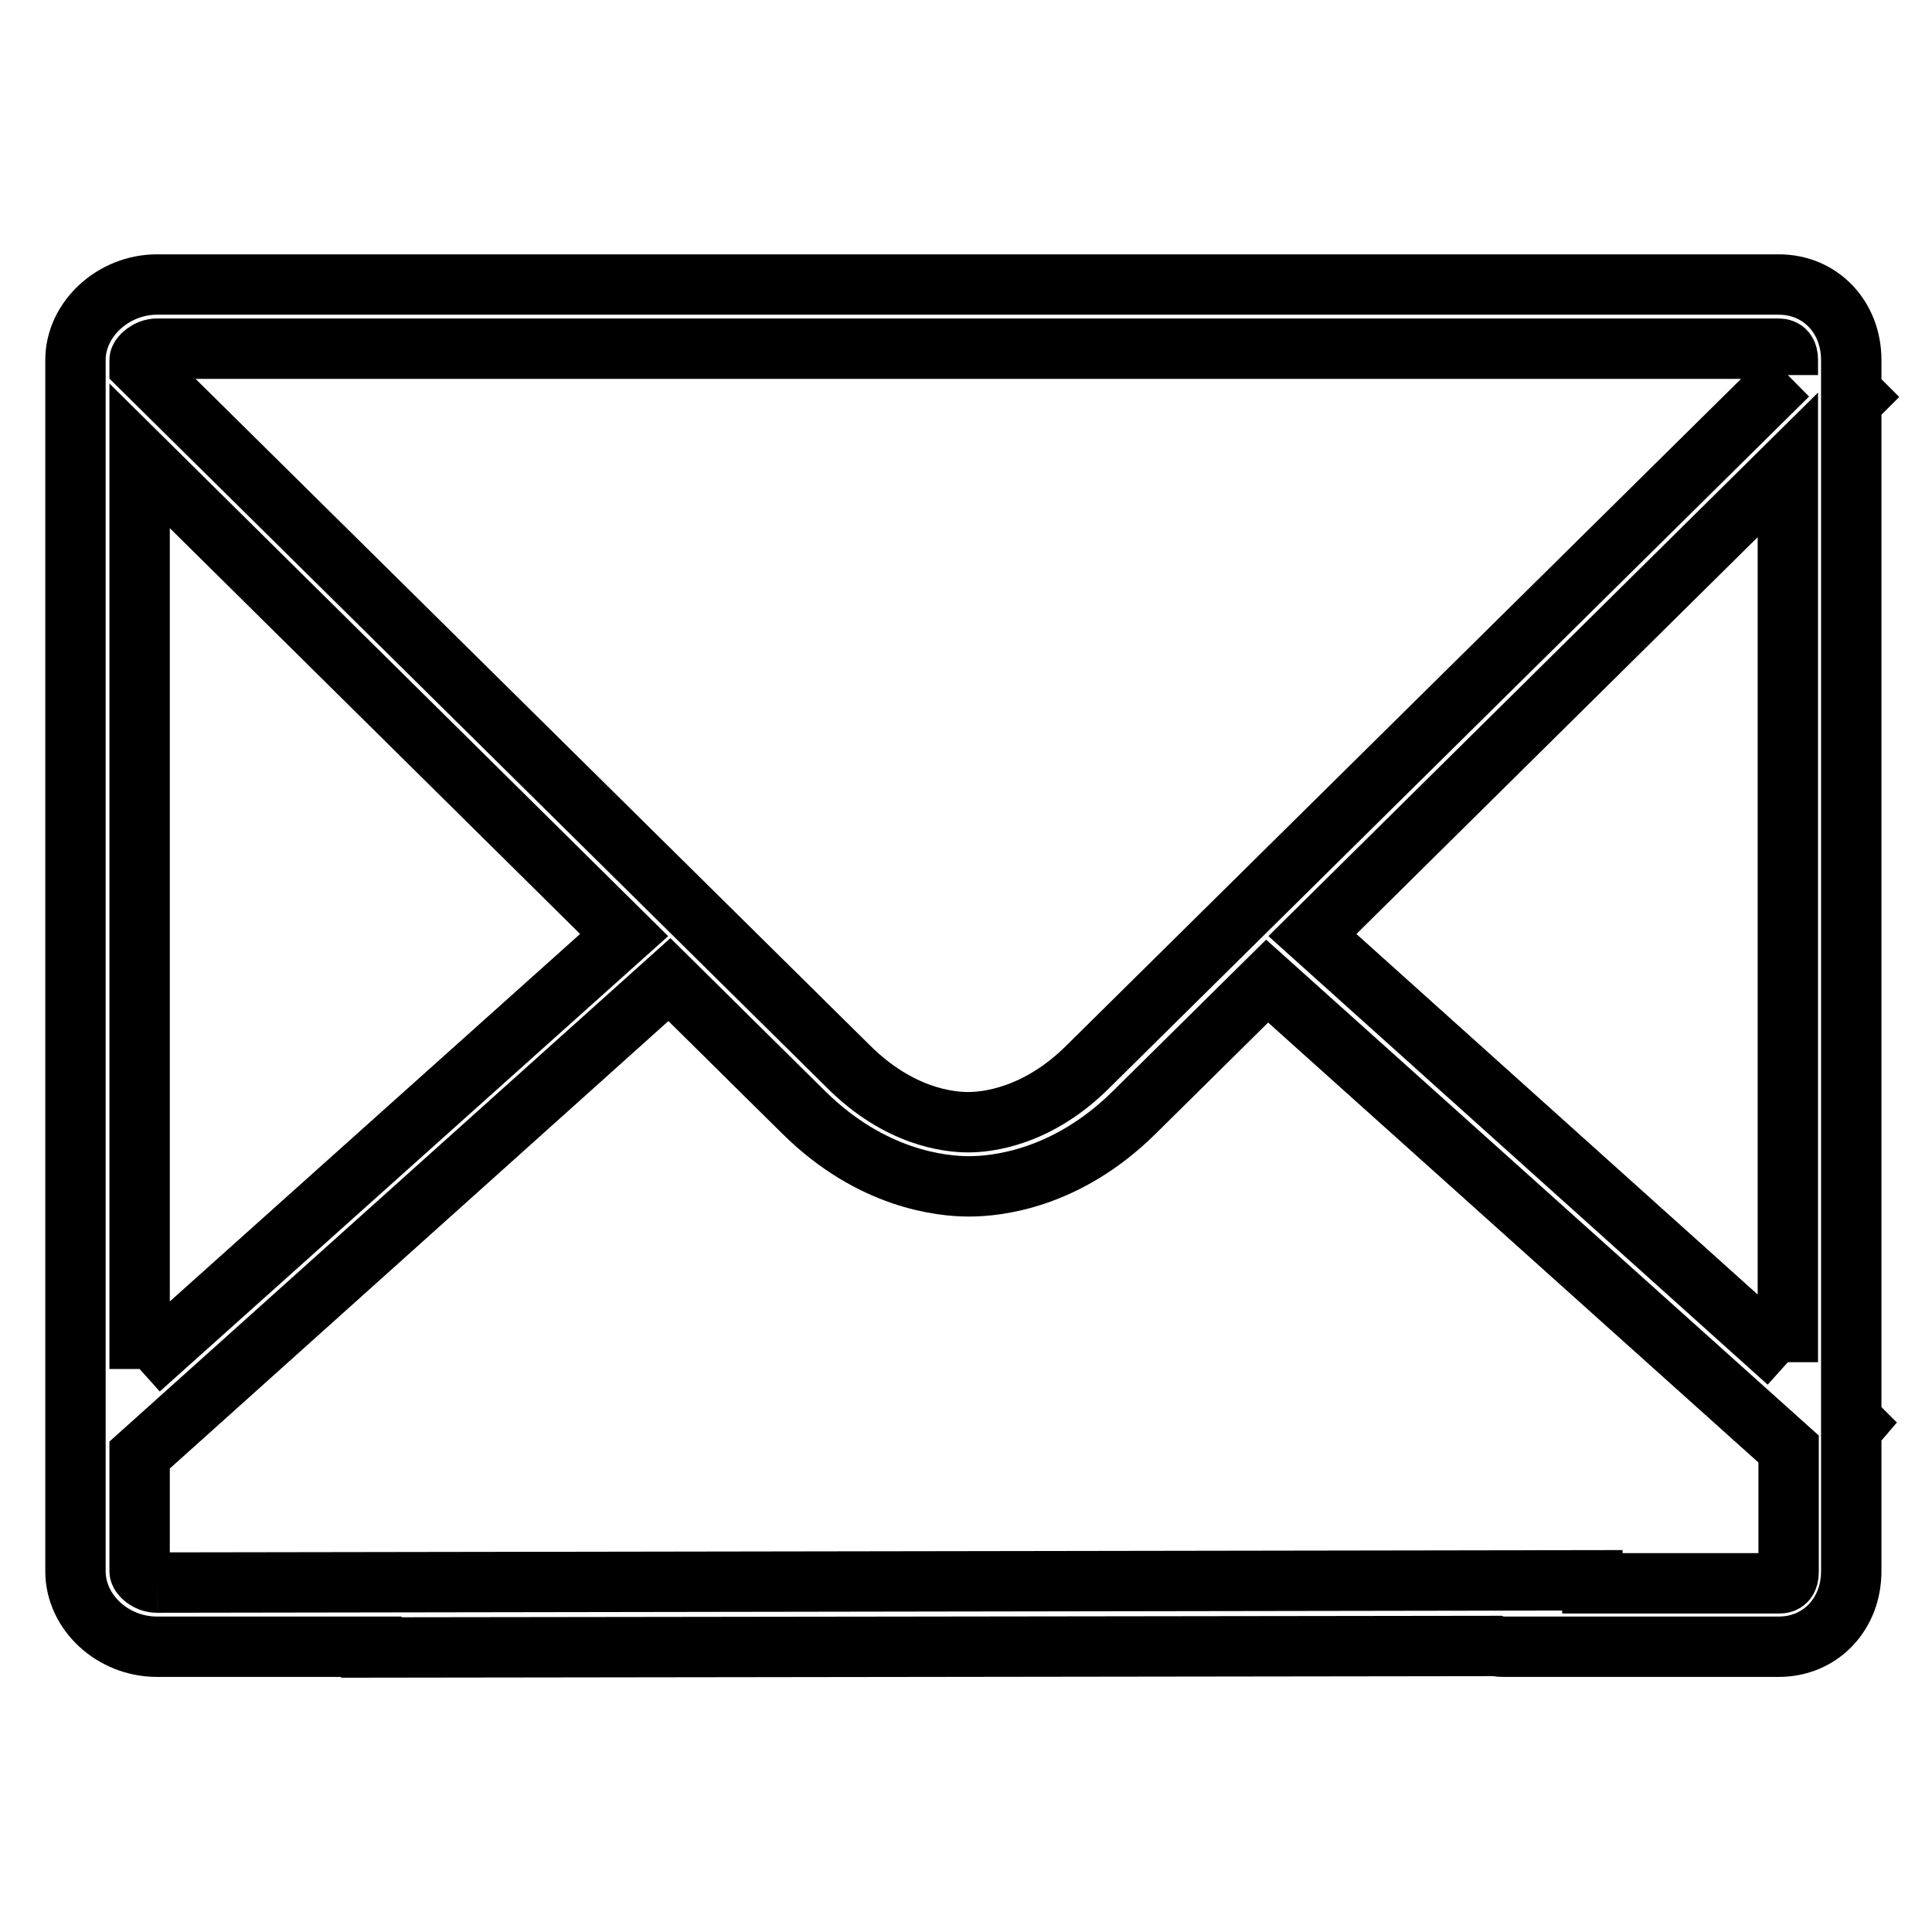 <?xml version="1.0" encoding="utf-8"?>
<!-- Svg Vector Icons : http://www.onlinewebfonts.com/icon -->
<!DOCTYPE svg PUBLIC "-//W3C//DTD SVG 1.1//EN" "http://www.w3.org/Graphics/SVG/1.1/DTD/svg11.dtd">
<svg version="1.1" xmlns="http://www.w3.org/2000/svg" xmlns:xlink="http://www.w3.org/1999/xlink" x="0px" y="0px" viewBox="0 0 256 256" enable-background="new 0 0 256 256" xml:space="preserve">
<g> <path stroke-width="8" fill-opacity="0" stroke="#000000"  d="M20.8,37.7c-5.8,0-10.8,4.6-10.8,10v160.5c0,5.4,4.9,10,10.8,10h28.4v0.1l149.1-0.2c0.3,0.1,0.7,0.1,1,0.1 h36.4c5.5,0,9.6-4.3,9.6-10v-18.8l0.6-0.7l-0.6-0.6V53.3l0.7-0.7l-0.7-0.7v-4.2c0-5.7-4.1-10-9.6-10L20.8,37.7L20.8,37.7  M20.8,209.7c-1.3,0-2.3-1-2.3-1.5v-15.4l70.2-63l17.8,17.6c9,8.9,18.3,9.8,21.9,9.8c3.6,0,12.9-0.9,21.9-9.8l17.6-17.4l69.1,62 v16.3c0,1-0.4,1.5-1.2,1.5h-24.8v-0.4L20.8,209.7 M236.9,180.5l-63-56.6l63-62.3V180.5 M18.5,181.4v-121l64.2,63.5L18.5,181.4  M236.9,49.7l-92.7,91.6c-6.7,6.7-13.4,7.4-15.9,7.4c-2.6,0-9.2-0.7-15.9-7.4L18.5,48.5v-0.8c0-0.5,1.1-1.5,2.3-1.5h214.9 c0.8,0,1.2,0.5,1.2,1.5V49.7"/></g>
</svg>